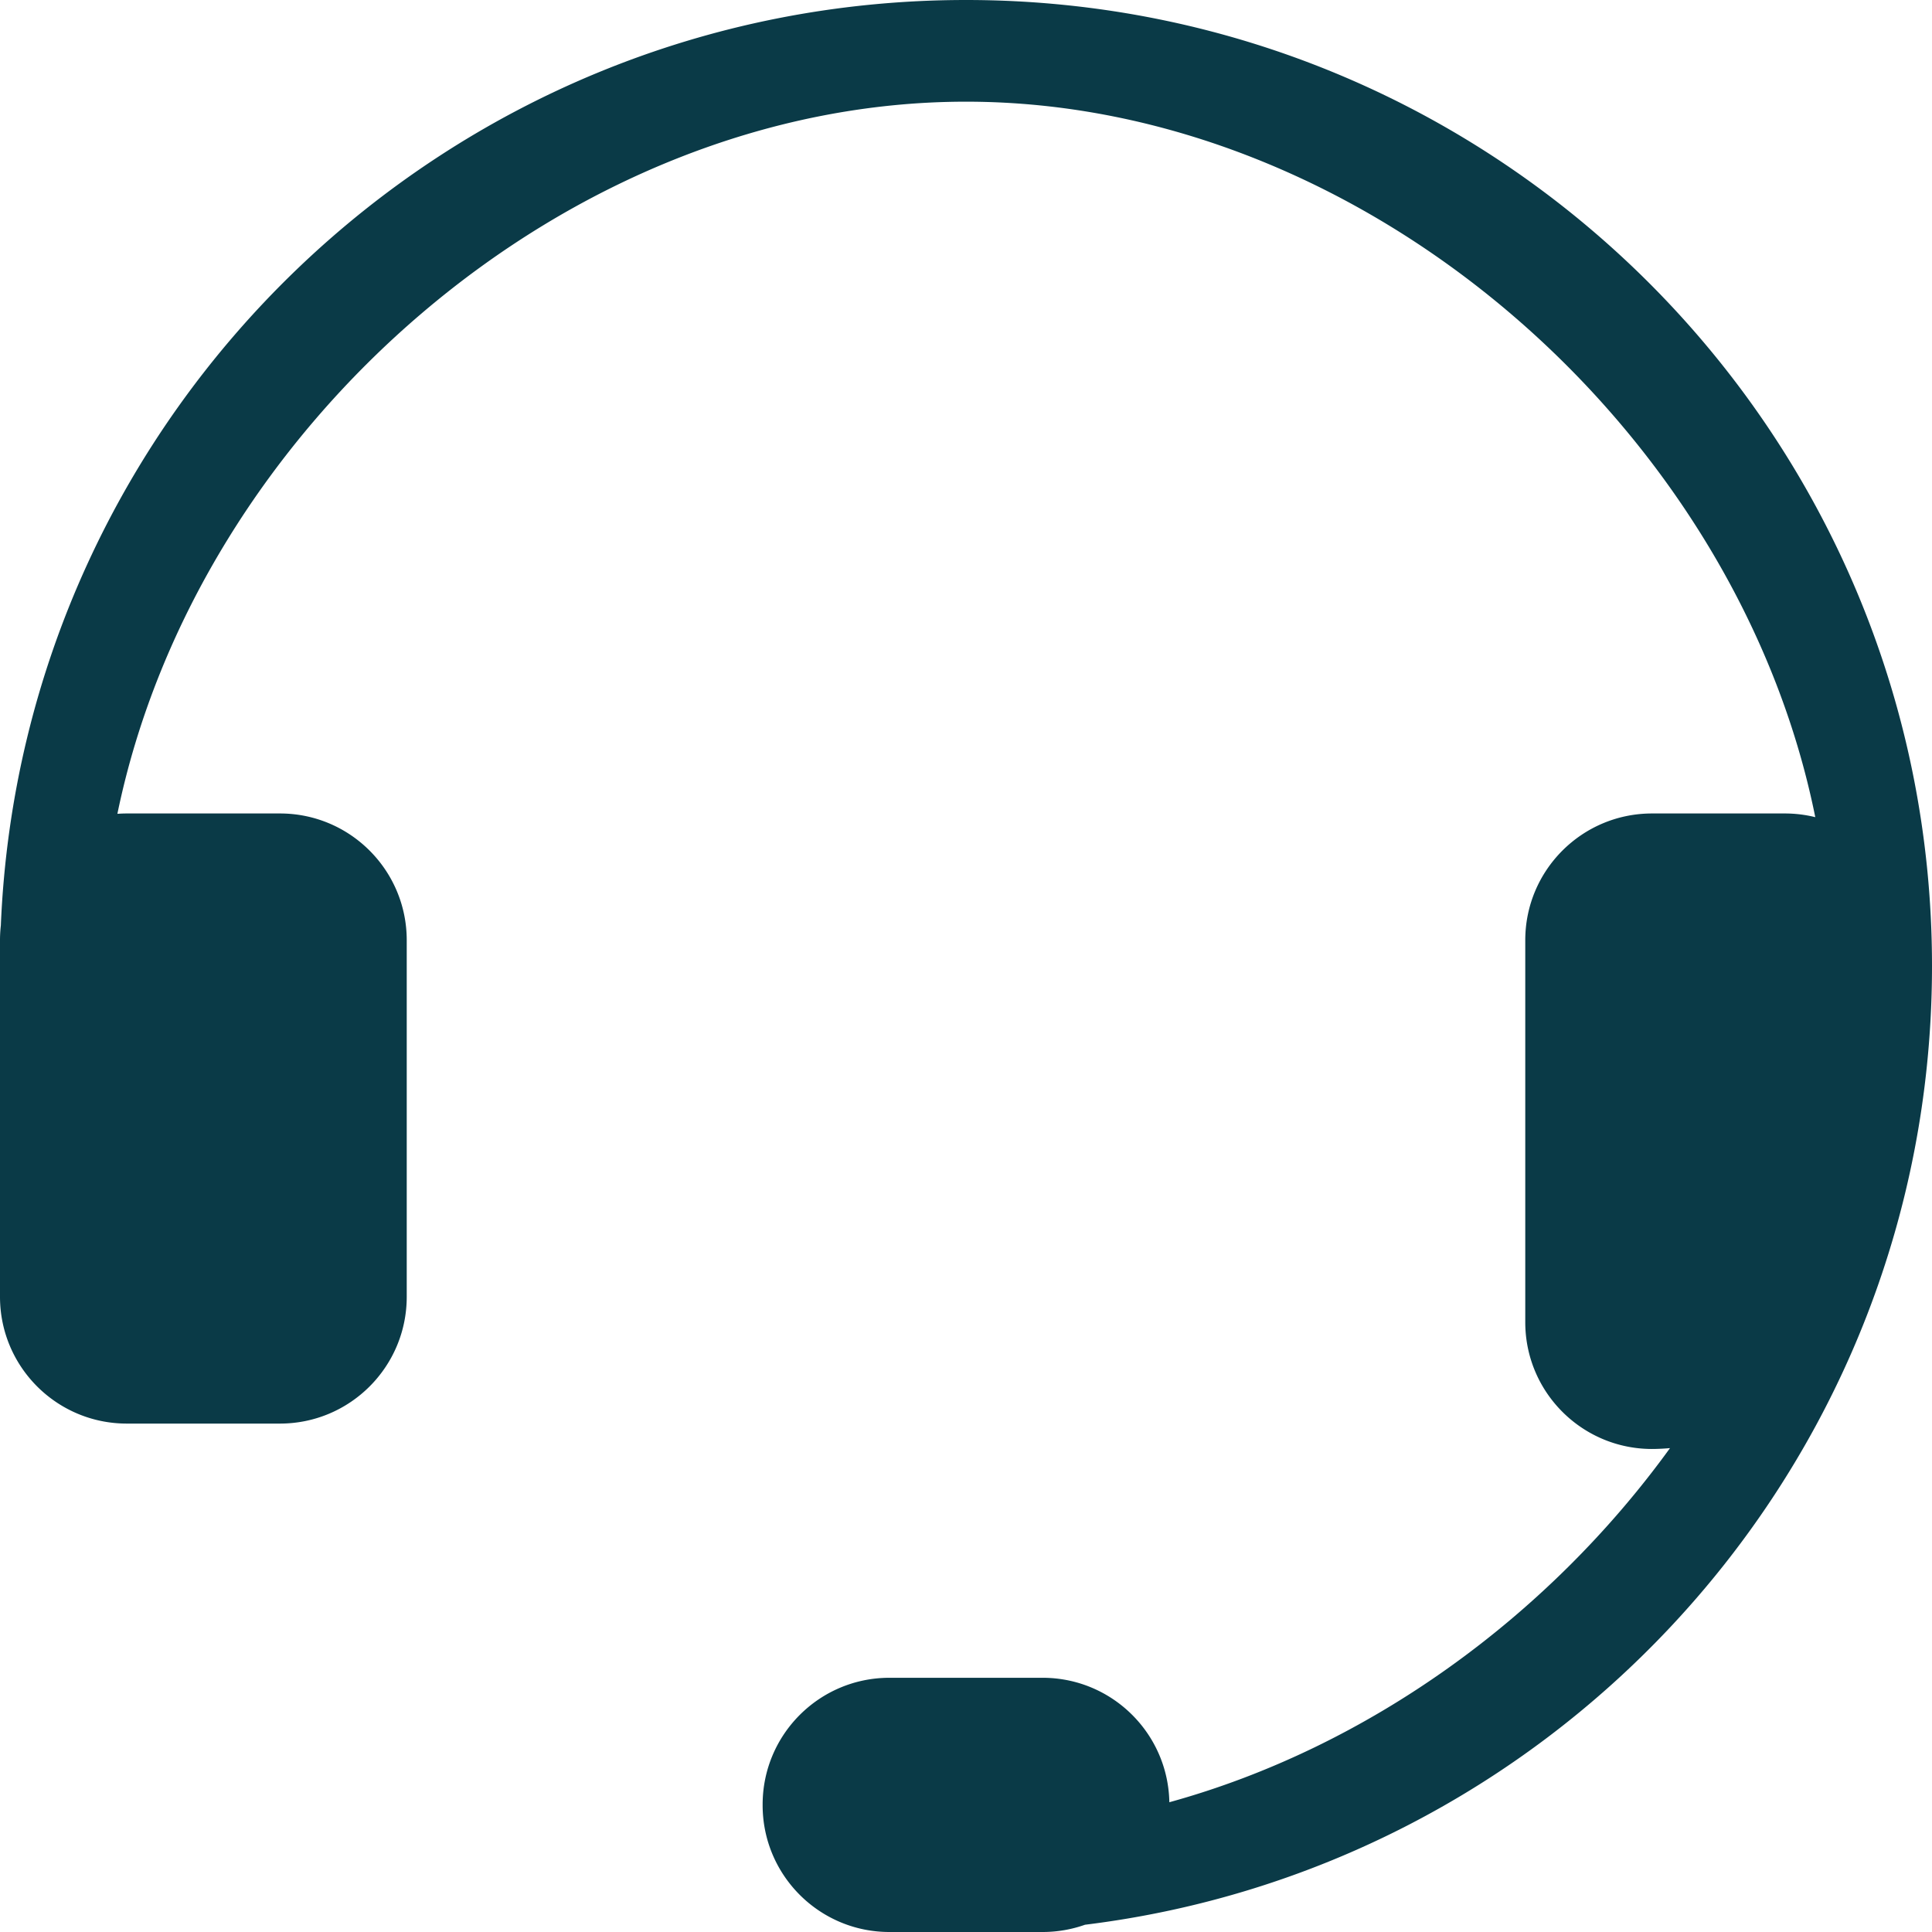 <svg width="160" height="160" viewBox="0 0 160 160" xmlns="http://www.w3.org/2000/svg"><title>Path</title><path fill="#0A3A47" d="M80 0c44.183 0 80 35.817 80 80 0 1.542-.044 3.073-.13 4.593-2.193 38.755-31.973 70.132-70.014 74.806-1.1.389-2.282.601-3.514.601H80v-.001l-6.342.001c-5.8 0-10.5-4.701-10.5-10.5v-.053c0-5.799 4.7-10.5 10.5-10.5h12.684c5.734 0 10.395 4.597 10.498 10.307 16.463-4.538 31.36-15.368 41.462-29.327-.416.037-.84.06-1.269.069-5.797.12-10.595-4.483-10.715-10.28a10.504 10.504 0 0 1-.002-.218v-31.63c0-5.799 4.7-10.5 10.5-10.5h10.993c.87 0 1.716.106 2.525.306C143.86 35.539 113.048 8.421 80 8.421c-32.953 0-63.683 26.962-70.278 58.976.258-.019.517-.029.778-.029h12.684c5.8 0 10.5 4.701 10.5 10.5v29.527c0 5.799-4.7 10.5-10.5 10.5H10.5c-5.799 0-10.5-4.701-10.5-10.5V77.868c0-.414.024-.823.07-1.226C1.83 34.017 36.943 0 80 0z" style="mix-blend-mode:soft-light" fill-rule="evenodd"/></svg>